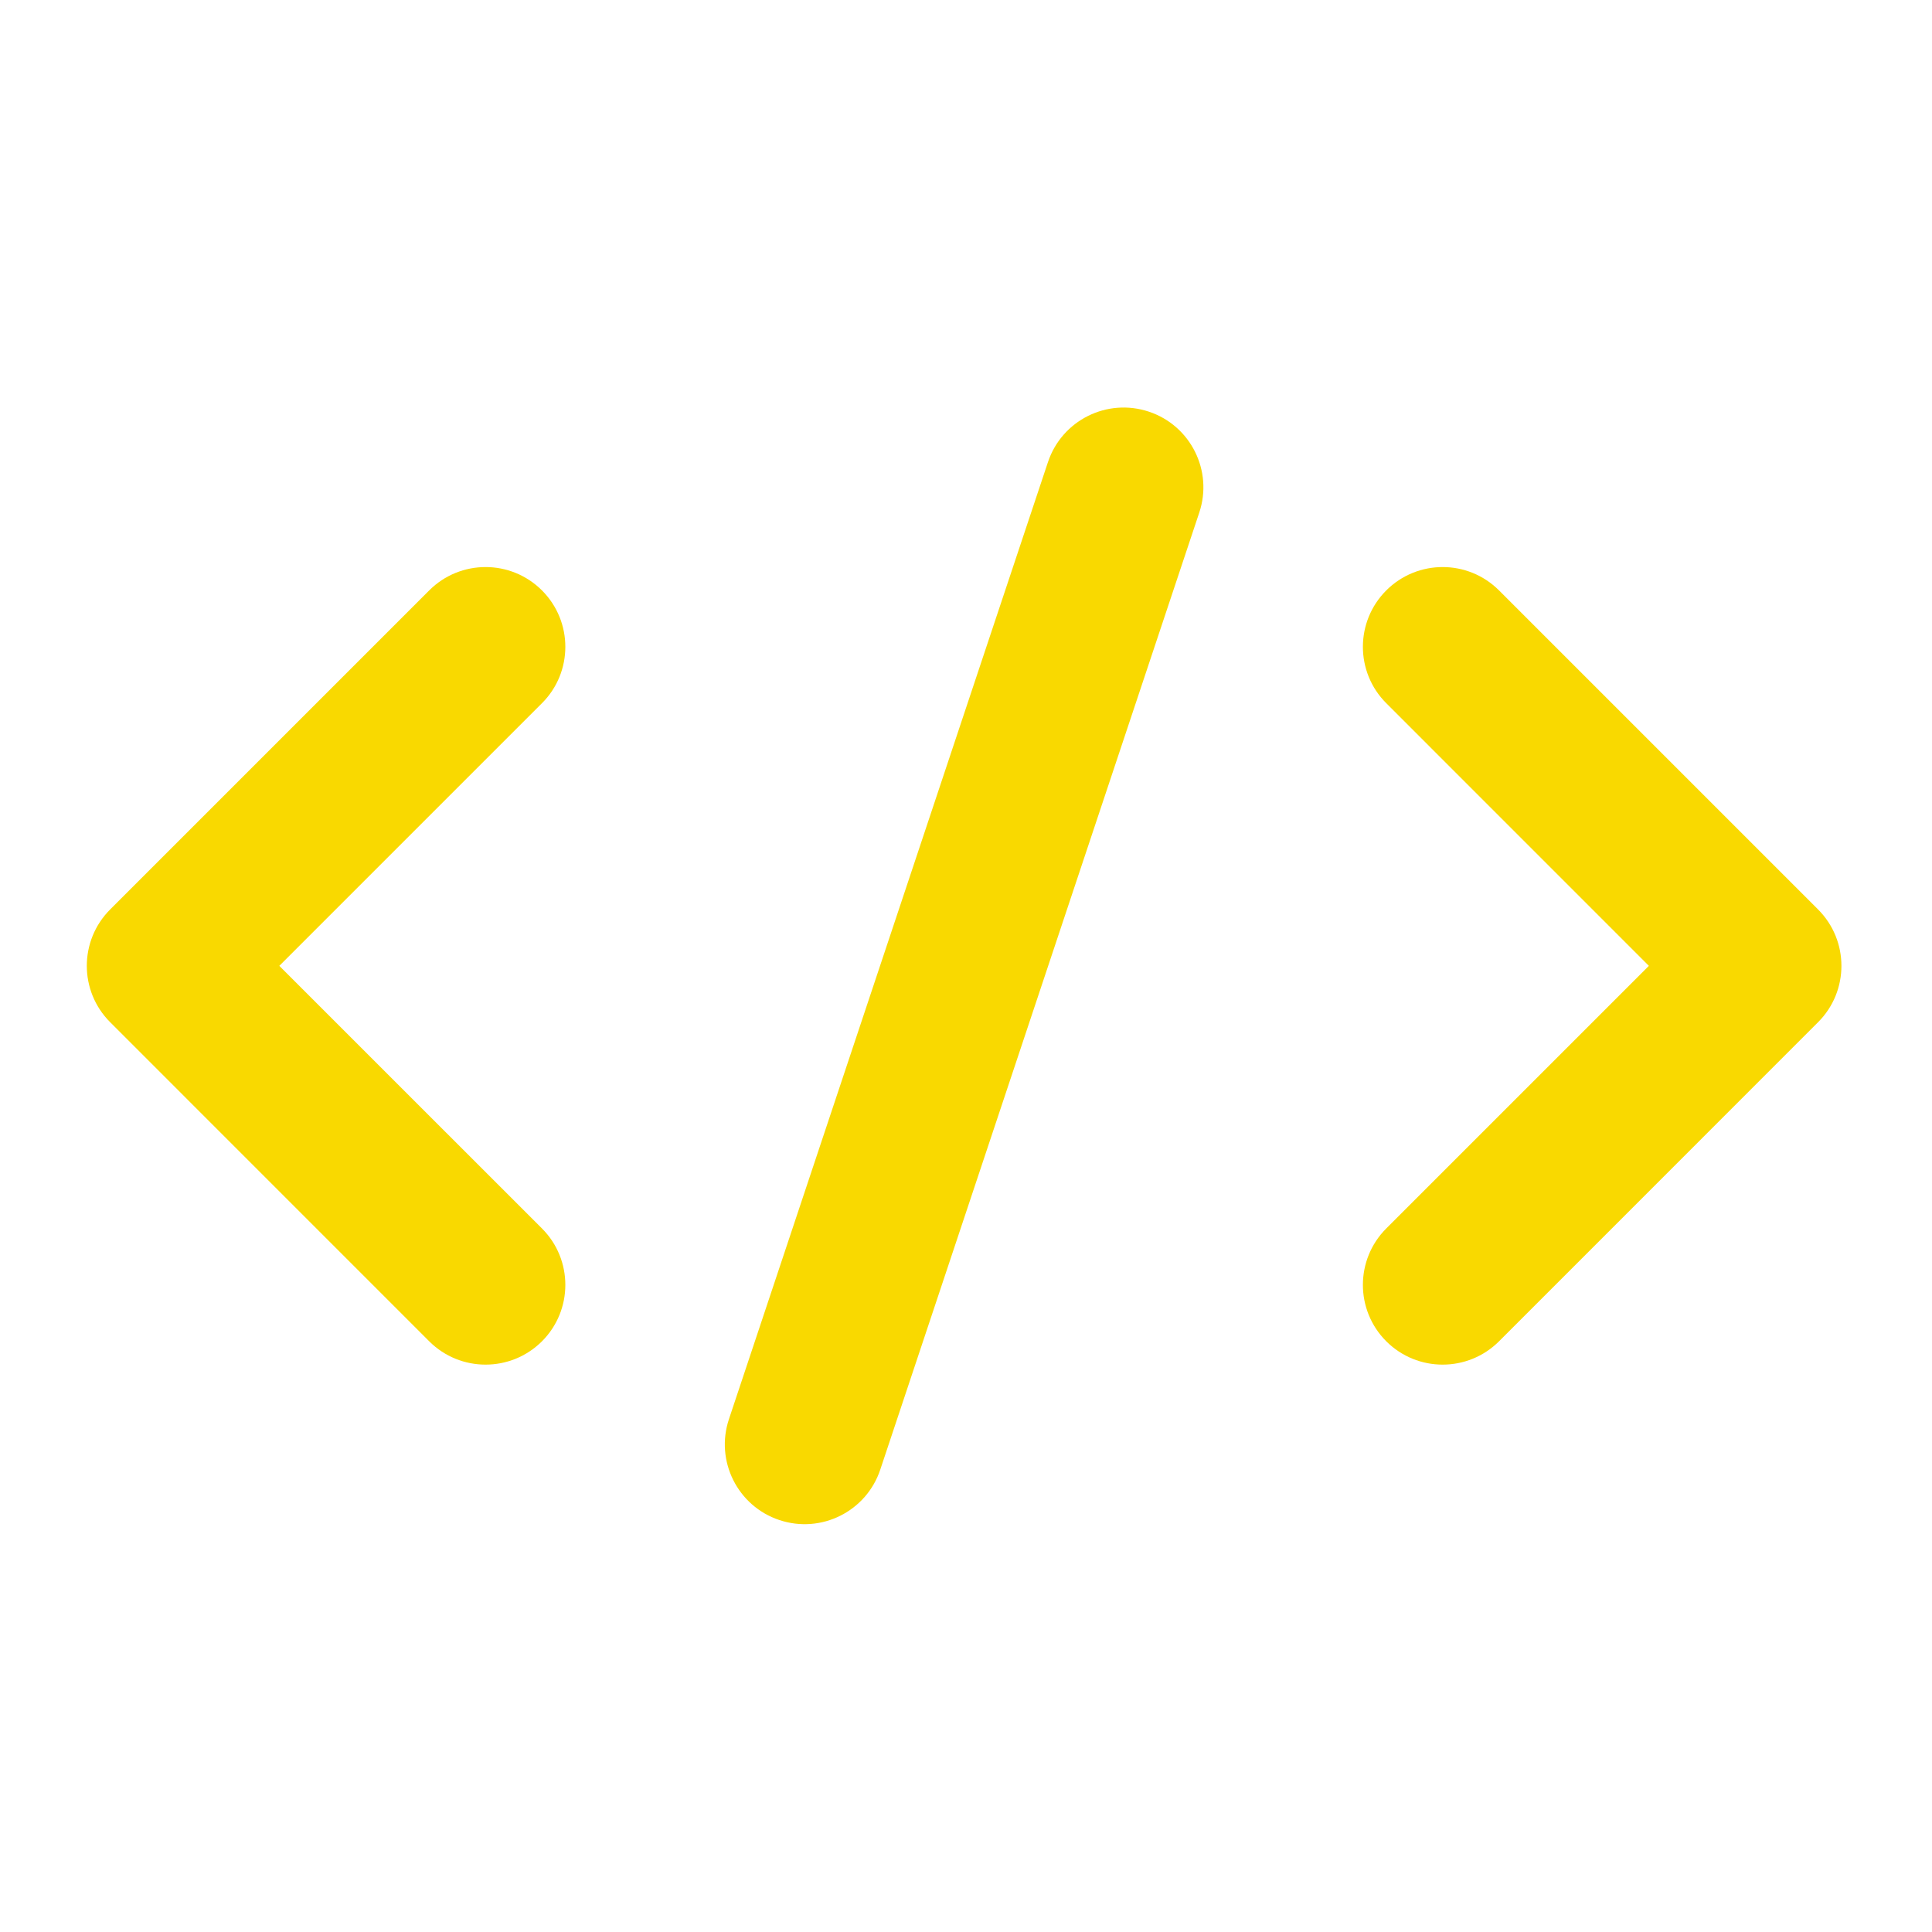 <svg width="40" height="40" viewBox="0 0 40 40" fill="none" xmlns="http://www.w3.org/2000/svg">
<g id="svg-gobbler (5) 1">
<path id="Vector" d="M5.783 19.997L11.221 14.559C11.866 13.915 11.866 12.869 11.221 12.224C10.576 11.579 9.53 11.579 8.886 12.224L2.281 18.829C1.636 19.474 1.636 20.52 2.281 21.164L8.886 27.77C9.53 28.414 10.576 28.414 11.221 27.77C11.866 27.125 11.866 26.079 11.221 25.434L5.783 19.997ZM37.641 18.829L31.036 12.224C30.391 11.579 29.346 11.579 28.701 12.224C28.056 12.869 28.056 13.915 28.701 14.559L34.138 19.997L28.701 25.434C28.056 26.079 28.056 27.125 28.701 27.77C29.346 28.414 30.391 28.414 31.036 27.77L37.641 21.164C38.286 20.52 38.286 19.474 37.641 18.829ZM23.786 8.523C22.92 8.234 21.985 8.702 21.697 9.567L15.092 29.382C14.803 30.247 15.271 31.183 16.136 31.471C17.002 31.76 17.937 31.292 18.225 30.427L24.83 10.611C25.118 9.746 24.651 8.811 23.786 8.523Z" fill="#F9D900"/>
</g>
</svg>
